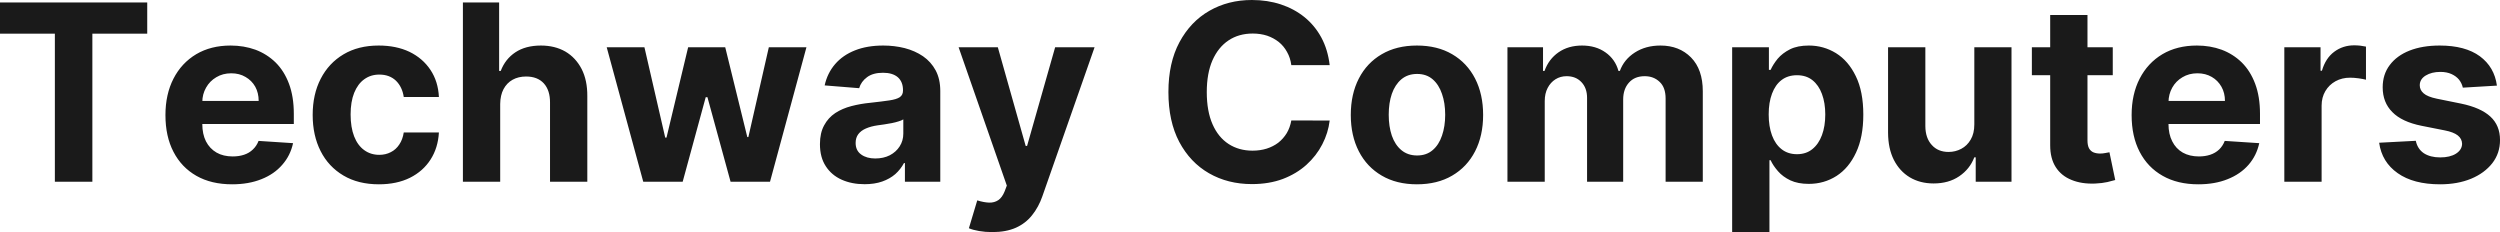 <?xml version="1.0" encoding="UTF-8" standalone="yes"?>
<svg xmlns="http://www.w3.org/2000/svg" width="100%" height="100%" viewBox="0 0 233.308 21.661" fill="rgb(26, 26, 26)">
  <path d="M5.12 3.14L0 3.14L0 0.23L13.74 0.23L13.74 3.14L8.62 3.14L8.62 16.96L5.12 16.96L5.12 3.14ZM21.66 17.20L21.66 17.20Q19.72 17.20 18.33 16.41Q16.94 15.62 16.19 14.17Q15.44 12.73 15.44 10.74L15.44 10.74Q15.44 8.80 16.19 7.34Q16.94 5.88 18.31 5.06Q19.68 4.25 21.52 4.25L21.52 4.25Q22.76 4.25 23.84 4.64Q24.91 5.04 25.72 5.83Q26.52 6.62 26.97 7.82Q27.42 9.02 27.42 10.62L27.42 10.62L27.42 11.57L16.83 11.57L16.83 9.42L24.14 9.42Q24.14 8.67 23.82 8.09Q23.49 7.51 22.91 7.18Q22.34 6.84 21.58 6.84L21.58 6.84Q20.79 6.84 20.18 7.21Q19.57 7.57 19.23 8.18Q18.88 8.79 18.88 9.53L18.88 9.53L18.88 11.58Q18.88 12.51 19.22 13.19Q19.57 13.87 20.21 14.24Q20.84 14.60 21.72 14.60L21.72 14.60Q22.30 14.60 22.78 14.44Q23.26 14.28 23.60 13.95Q23.95 13.62 24.13 13.15L24.13 13.15L27.35 13.36Q27.10 14.52 26.34 15.38Q25.59 16.25 24.40 16.72Q23.21 17.20 21.66 17.20ZM35.36 17.20L35.36 17.20Q33.43 17.20 32.05 16.38Q30.66 15.56 29.92 14.10Q29.18 12.64 29.18 10.73L29.18 10.73Q29.18 8.80 29.93 7.35Q30.68 5.89 32.06 5.07Q33.44 4.25 35.34 4.25L35.34 4.25Q36.98 4.25 38.22 4.84Q39.45 5.44 40.17 6.52Q40.89 7.60 40.96 9.05L40.96 9.05L37.68 9.05Q37.54 8.11 36.95 7.53Q36.35 6.96 35.40 6.96L35.40 6.96Q34.59 6.96 33.99 7.40Q33.39 7.83 33.05 8.67Q32.72 9.50 32.72 10.68L32.72 10.68Q32.72 11.88 33.05 12.73Q33.38 13.57 33.99 14.01Q34.59 14.45 35.40 14.45L35.40 14.45Q35.99 14.45 36.47 14.20Q36.95 13.96 37.26 13.49Q37.58 13.02 37.68 12.36L37.68 12.36L40.96 12.36Q40.88 13.80 40.18 14.89Q39.48 15.98 38.26 16.59Q37.03 17.20 35.36 17.20ZM46.68 9.70L46.68 9.70L46.68 16.96L43.20 16.96L43.20 0.23L46.58 0.23L46.58 6.62L46.73 6.62Q47.15 5.51 48.10 4.88Q49.05 4.25 50.48 4.25L50.48 4.25Q51.78 4.25 52.76 4.81Q53.73 5.38 54.28 6.44Q54.82 7.50 54.81 8.97L54.81 8.97L54.81 16.96L51.33 16.96L51.33 9.59Q51.34 8.43 50.75 7.78Q50.16 7.14 49.10 7.14L49.10 7.14Q48.38 7.14 47.84 7.44Q47.30 7.74 46.99 8.32Q46.69 8.89 46.68 9.70ZM63.71 16.96L60.03 16.96L56.62 4.41L60.14 4.41L62.08 12.84L62.20 12.84L64.22 4.41L67.68 4.41L69.74 12.79L69.84 12.79L71.75 4.41L75.26 4.41L71.86 16.96L68.18 16.96L66.02 9.07L65.86 9.07L63.71 16.96ZM80.69 17.19L80.69 17.19Q79.49 17.19 78.55 16.77Q77.61 16.35 77.07 15.52Q76.52 14.69 76.52 13.45L76.52 13.45Q76.52 12.41 76.91 11.70Q77.29 10.99 77.95 10.55Q78.61 10.12 79.46 9.90Q80.30 9.68 81.24 9.59L81.24 9.59Q82.33 9.47 83.00 9.37Q83.67 9.27 83.97 9.07Q84.27 8.86 84.27 8.46L84.27 8.46L84.27 8.41Q84.27 7.64 83.79 7.21Q83.30 6.79 82.41 6.79L82.41 6.79Q81.47 6.79 80.92 7.20Q80.36 7.61 80.18 8.23L80.18 8.23L76.96 7.97Q77.21 6.83 77.93 5.99Q78.65 5.15 79.79 4.70Q80.92 4.25 82.43 4.25L82.43 4.25Q83.47 4.25 84.43 4.49Q85.39 4.74 86.14 5.25Q86.89 5.77 87.32 6.57Q87.75 7.38 87.75 8.49L87.75 8.49L87.75 16.96L84.45 16.96L84.45 15.22L84.36 15.22Q84.05 15.80 83.55 16.25Q83.04 16.69 82.33 16.94Q81.62 17.19 80.69 17.19ZM81.68 14.79L81.68 14.79Q82.45 14.79 83.04 14.49Q83.63 14.18 83.96 13.66Q84.30 13.13 84.30 12.47L84.30 12.47L84.30 11.14Q84.13 11.25 83.85 11.33Q83.57 11.42 83.22 11.49Q82.87 11.56 82.52 11.61Q82.17 11.66 81.88 11.70L81.88 11.70Q81.27 11.79 80.81 11.99Q80.35 12.19 80.10 12.52Q79.85 12.85 79.85 13.34L79.85 13.34Q79.85 14.05 80.37 14.42Q80.88 14.79 81.68 14.79ZM92.60 21.66L92.60 21.66Q91.94 21.66 91.37 21.56Q90.79 21.46 90.42 21.30L90.42 21.30L91.20 18.70Q91.81 18.89 92.31 18.91Q92.80 18.92 93.16 18.68Q93.53 18.43 93.76 17.85L93.76 17.85L93.96 17.32L89.46 4.41L93.12 4.41L95.72 13.62L95.85 13.62L98.47 4.41L102.15 4.41L97.28 18.31Q96.93 19.32 96.32 20.08Q95.72 20.84 94.81 21.25Q93.89 21.66 92.60 21.66ZM124.09 6.08L124.09 6.08L120.51 6.08Q120.42 5.39 120.11 4.85Q119.81 4.30 119.34 3.92Q118.86 3.54 118.25 3.33Q117.63 3.13 116.91 3.13L116.91 3.13Q115.61 3.13 114.65 3.77Q113.69 4.41 113.15 5.63Q112.62 6.85 112.62 8.59L112.62 8.59Q112.62 10.38 113.16 11.60Q113.69 12.81 114.66 13.44Q115.62 14.06 116.89 14.06L116.89 14.06Q117.60 14.06 118.21 13.87Q118.81 13.68 119.29 13.32Q119.76 12.95 120.08 12.43Q120.39 11.91 120.51 11.24L120.51 11.24L124.09 11.25Q123.95 12.41 123.40 13.47Q122.85 14.54 121.92 15.38Q121.00 16.21 119.72 16.70Q118.44 17.18 116.83 17.18L116.83 17.18Q114.59 17.18 112.83 16.17Q111.07 15.16 110.05 13.24Q109.04 11.32 109.04 8.59L109.04 8.59Q109.04 5.86 110.07 3.94Q111.10 2.02 112.86 1.01Q114.62 0 116.83 0L116.83 0Q118.28 0 119.53 0.41Q120.77 0.82 121.74 1.60Q122.70 2.38 123.31 3.50Q123.92 4.63 124.09 6.08ZM132.23 17.20L132.23 17.20Q130.33 17.20 128.95 16.39Q127.56 15.58 126.81 14.12Q126.06 12.66 126.06 10.73L126.06 10.73Q126.06 8.79 126.81 7.33Q127.56 5.87 128.95 5.06Q130.33 4.25 132.23 4.25L132.23 4.25Q134.14 4.25 135.52 5.06Q136.91 5.87 137.66 7.33Q138.41 8.79 138.41 10.73L138.41 10.73Q138.41 12.66 137.66 14.12Q136.91 15.58 135.52 16.39Q134.14 17.20 132.23 17.20ZM132.25 14.51L132.25 14.51Q133.12 14.51 133.70 14.01Q134.28 13.52 134.57 12.66Q134.87 11.80 134.87 10.71L134.87 10.71Q134.87 9.61 134.57 8.76Q134.28 7.90 133.70 7.40Q133.12 6.90 132.25 6.90L132.25 6.90Q131.38 6.90 130.78 7.40Q130.19 7.90 129.89 8.76Q129.60 9.61 129.60 10.71L129.60 10.71Q129.60 11.80 129.89 12.66Q130.19 13.52 130.78 14.01Q131.38 14.51 132.25 14.51ZM144.16 16.96L140.68 16.96L140.68 4.41L144.00 4.41L144.00 6.62L144.14 6.62Q144.53 5.52 145.45 4.88Q146.36 4.25 147.64 4.25L147.64 4.25Q148.93 4.25 149.83 4.89Q150.74 5.53 151.04 6.62L151.04 6.62L151.17 6.62Q151.56 5.55 152.57 4.90Q153.58 4.25 154.96 4.25L154.96 4.25Q156.71 4.25 157.81 5.36Q158.91 6.48 158.91 8.52L158.91 8.52L158.91 16.96L155.44 16.96L155.44 9.20Q155.44 8.16 154.88 7.64Q154.33 7.11 153.49 7.11L153.49 7.11Q152.55 7.11 152.02 7.71Q151.48 8.31 151.48 9.29L151.48 9.29L151.48 16.96L148.11 16.96L148.11 9.13Q148.11 8.21 147.58 7.66Q147.06 7.11 146.20 7.11L146.20 7.11Q145.62 7.11 145.16 7.40Q144.70 7.69 144.43 8.21Q144.16 8.73 144.16 9.43L144.16 9.43L144.16 16.96ZM165.13 21.66L161.65 21.66L161.65 4.41L165.08 4.41L165.08 6.52L165.24 6.52Q165.47 6.01 165.90 5.48Q166.34 4.96 167.05 4.60Q167.75 4.25 168.81 4.25L168.81 4.25Q170.18 4.25 171.34 4.96Q172.50 5.68 173.19 7.11Q173.89 8.54 173.89 10.70L173.89 10.70Q173.89 12.80 173.21 14.24Q172.54 15.68 171.39 16.42Q170.23 17.16 168.80 17.16L168.80 17.16Q167.79 17.16 167.08 16.83Q166.37 16.49 165.93 15.98Q165.48 15.47 165.24 14.95L165.24 14.95L165.13 14.95L165.13 21.66ZM165.06 10.68L165.06 10.68Q165.06 11.80 165.37 12.64Q165.68 13.47 166.27 13.93Q166.86 14.39 167.70 14.39L167.70 14.39Q168.55 14.39 169.13 13.92Q169.72 13.45 170.03 12.61Q170.34 11.78 170.34 10.68L170.34 10.68Q170.34 9.60 170.03 8.77Q169.73 7.95 169.14 7.48Q168.56 7.02 167.70 7.02L167.70 7.02Q166.85 7.02 166.26 7.47Q165.68 7.91 165.37 8.74Q165.06 9.56 165.06 10.68ZM184.25 11.61L184.25 11.61L184.25 4.41L187.72 4.41L187.72 16.96L184.38 16.96L184.38 14.68L184.25 14.68Q183.83 15.78 182.84 16.45Q181.86 17.12 180.45 17.12L180.45 17.12Q179.19 17.12 178.23 16.55Q177.28 15.98 176.74 14.92Q176.21 13.87 176.20 12.40L176.20 12.40L176.20 4.41L179.68 4.41L179.68 11.78Q179.69 12.89 180.28 13.53Q180.86 14.18 181.85 14.18L181.85 14.18Q182.48 14.18 183.03 13.89Q183.58 13.60 183.91 13.03Q184.25 12.46 184.25 11.61ZM189.62 4.41L197.17 4.41L197.17 7.02L189.62 7.02L189.62 4.41ZM191.33 13.56L191.33 1.40L194.81 1.40L194.81 13.10Q194.81 13.58 194.96 13.85Q195.11 14.11 195.37 14.22Q195.64 14.33 195.99 14.33L195.99 14.33Q196.24 14.33 196.48 14.28Q196.73 14.24 196.86 14.21L196.86 14.21L197.40 16.80Q197.14 16.88 196.67 16.99Q196.19 17.10 195.52 17.13L195.52 17.13Q194.26 17.18 193.32 16.79Q192.37 16.41 191.85 15.60Q191.33 14.79 191.33 13.56L191.33 13.56ZM205.15 17.20L205.15 17.20Q203.22 17.20 201.83 16.41Q200.43 15.62 199.68 14.17Q198.93 12.73 198.93 10.74L198.93 10.74Q198.93 8.80 199.68 7.34Q200.43 5.88 201.80 5.06Q203.17 4.25 205.02 4.25L205.02 4.25Q206.26 4.25 207.33 4.64Q208.40 5.04 209.21 5.83Q210.01 6.62 210.46 7.82Q210.91 9.02 210.91 10.62L210.91 10.62L210.91 11.57L200.32 11.57L200.32 9.42L207.64 9.42Q207.64 8.67 207.31 8.09Q206.98 7.51 206.41 7.18Q205.83 6.84 205.07 6.84L205.07 6.84Q204.28 6.84 203.67 7.21Q203.06 7.57 202.72 8.18Q202.38 8.79 202.37 9.53L202.37 9.53L202.37 11.58Q202.37 12.51 202.72 13.19Q203.06 13.87 203.70 14.24Q204.34 14.60 205.21 14.60L205.21 14.60Q205.79 14.60 206.27 14.44Q206.75 14.28 207.10 13.95Q207.44 13.62 207.62 13.15L207.62 13.15L210.84 13.36Q210.59 14.52 209.84 15.38Q209.08 16.25 207.89 16.72Q206.71 17.20 205.15 17.20ZM216.66 16.96L213.18 16.96L213.18 4.41L216.56 4.41L216.56 6.60L216.69 6.60Q217.03 5.43 217.84 4.83Q218.65 4.23 219.70 4.23L219.70 4.23Q219.96 4.23 220.26 4.26Q220.57 4.30 220.80 4.35L220.80 4.35L220.80 7.44Q220.55 7.37 220.12 7.31Q219.68 7.25 219.32 7.25L219.32 7.25Q218.56 7.25 217.96 7.58Q217.36 7.91 217.01 8.50Q216.66 9.09 216.66 9.86L216.66 9.86L216.66 16.96ZM233.02 7.99L233.02 7.99L229.84 8.18Q229.75 7.78 229.49 7.44Q229.22 7.11 228.78 6.91Q228.34 6.71 227.74 6.71L227.74 6.71Q226.93 6.71 226.37 7.05Q225.82 7.39 225.82 7.96L225.82 7.96Q225.82 8.40 226.18 8.71Q226.54 9.03 227.41 9.21L227.41 9.21L229.68 9.67Q231.51 10.05 232.41 10.88Q233.31 11.71 233.31 13.07L233.31 13.07Q233.31 14.30 232.59 15.23Q231.86 16.16 230.61 16.68Q229.35 17.20 227.72 17.20L227.72 17.20Q225.23 17.20 223.76 16.16Q222.28 15.12 222.03 13.32L222.03 13.32L225.45 13.14Q225.61 13.90 226.20 14.30Q226.80 14.69 227.73 14.69L227.73 14.69Q228.64 14.69 229.20 14.34Q229.76 13.98 229.77 13.42L229.77 13.42Q229.76 12.95 229.37 12.64Q228.98 12.33 228.16 12.17L228.16 12.17L225.99 11.74Q224.15 11.37 223.26 10.46Q222.36 9.56 222.36 8.15L222.36 8.15Q222.36 6.94 223.02 6.07Q223.68 5.19 224.87 4.72Q226.07 4.25 227.68 4.25L227.68 4.25Q230.06 4.25 231.43 5.25Q232.79 6.26 233.02 7.99Z" preserveAspectRatio="none"/>
</svg>